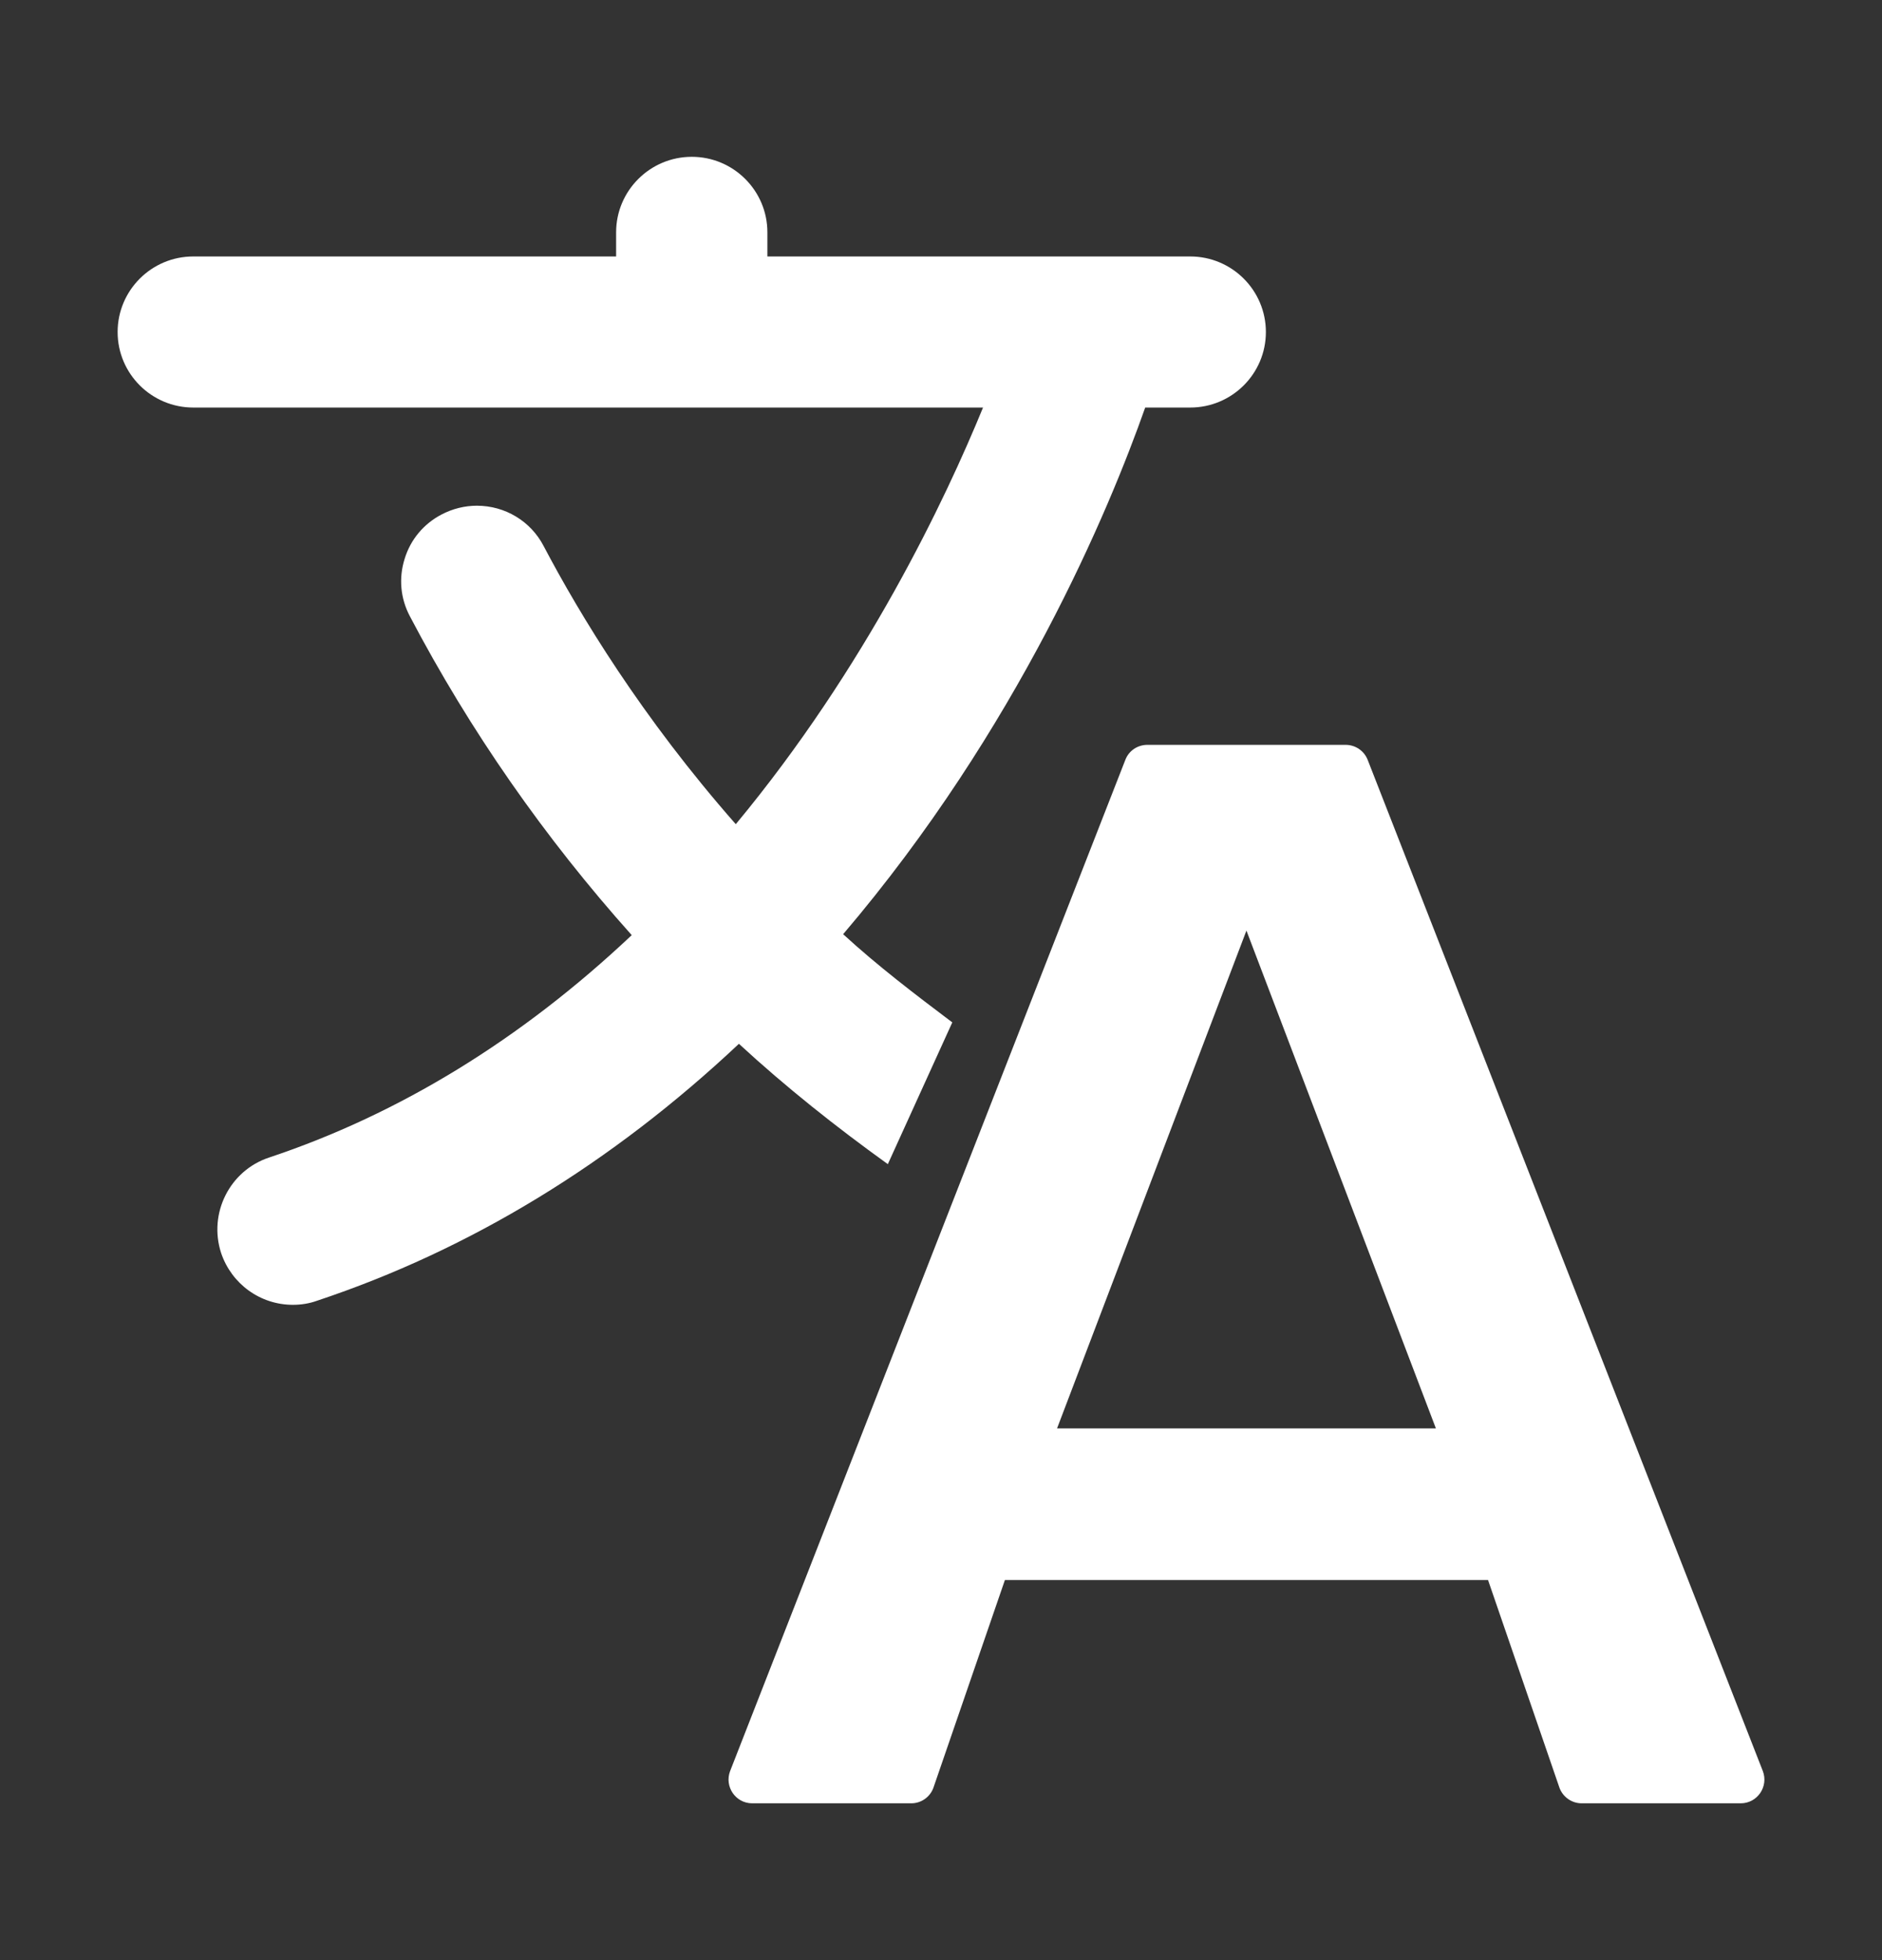 <svg width="24" height="25" viewBox="0 0 24 25" fill="none" xmlns="http://www.w3.org/2000/svg">
<rect x="0" y="0" width="24" height="25" fill="#333333" stroke="none"/>
<g id="Icons/16/Align Left">
<path id="Shape" d="M17.159 9.5C17.284 9.5 17.395 9.575 17.441 9.691L22.48 22.588C22.556 22.786 22.411 23 22.198 23H20.17C20.045 23 19.933 22.922 19.888 22.805L18.976 20.152H12.815L11.902 22.805C11.858 22.922 11.746 23 11.621 23H9.592C9.38 23 9.235 22.786 9.311 22.588L14.351 9.691C14.395 9.575 14.507 9.5 14.632 9.5H17.159ZM15.895 11.869L13.48 18.218H18.311L15.895 11.869ZM8.822 2C9.354 2 9.786 2.432 9.786 2.963V3.271H15.178C15.711 3.271 16.143 3.703 16.143 4.235C16.143 4.766 15.711 5.198 15.178 5.198H14.604C14.145 6.5 12.981 9.299 10.752 11.915C11.193 12.32 11.668 12.681 12.144 13.04L11.322 14.848C10.662 14.373 10.02 13.864 9.423 13.313C7.803 14.837 5.994 15.941 4.043 16.59C3.946 16.625 3.843 16.642 3.735 16.642C3.321 16.642 2.954 16.378 2.82 15.982C2.655 15.477 2.928 14.931 3.43 14.764C5.093 14.21 6.648 13.256 8.056 11.927C6.945 10.685 5.992 9.317 5.228 7.862C5.106 7.633 5.083 7.373 5.16 7.128C5.235 6.881 5.404 6.68 5.633 6.561C5.771 6.489 5.925 6.45 6.081 6.45C6.441 6.45 6.768 6.647 6.933 6.965C7.395 7.843 8.184 9.148 9.383 10.512C11.046 8.508 12.057 6.367 12.536 5.198H2.465C1.932 5.198 1.5 4.766 1.5 4.235C1.5 3.703 1.932 3.271 2.465 3.271H7.857V2.963C7.857 2.432 8.29 2 8.822 2Z" fill="white"/>
</g>
</svg>
